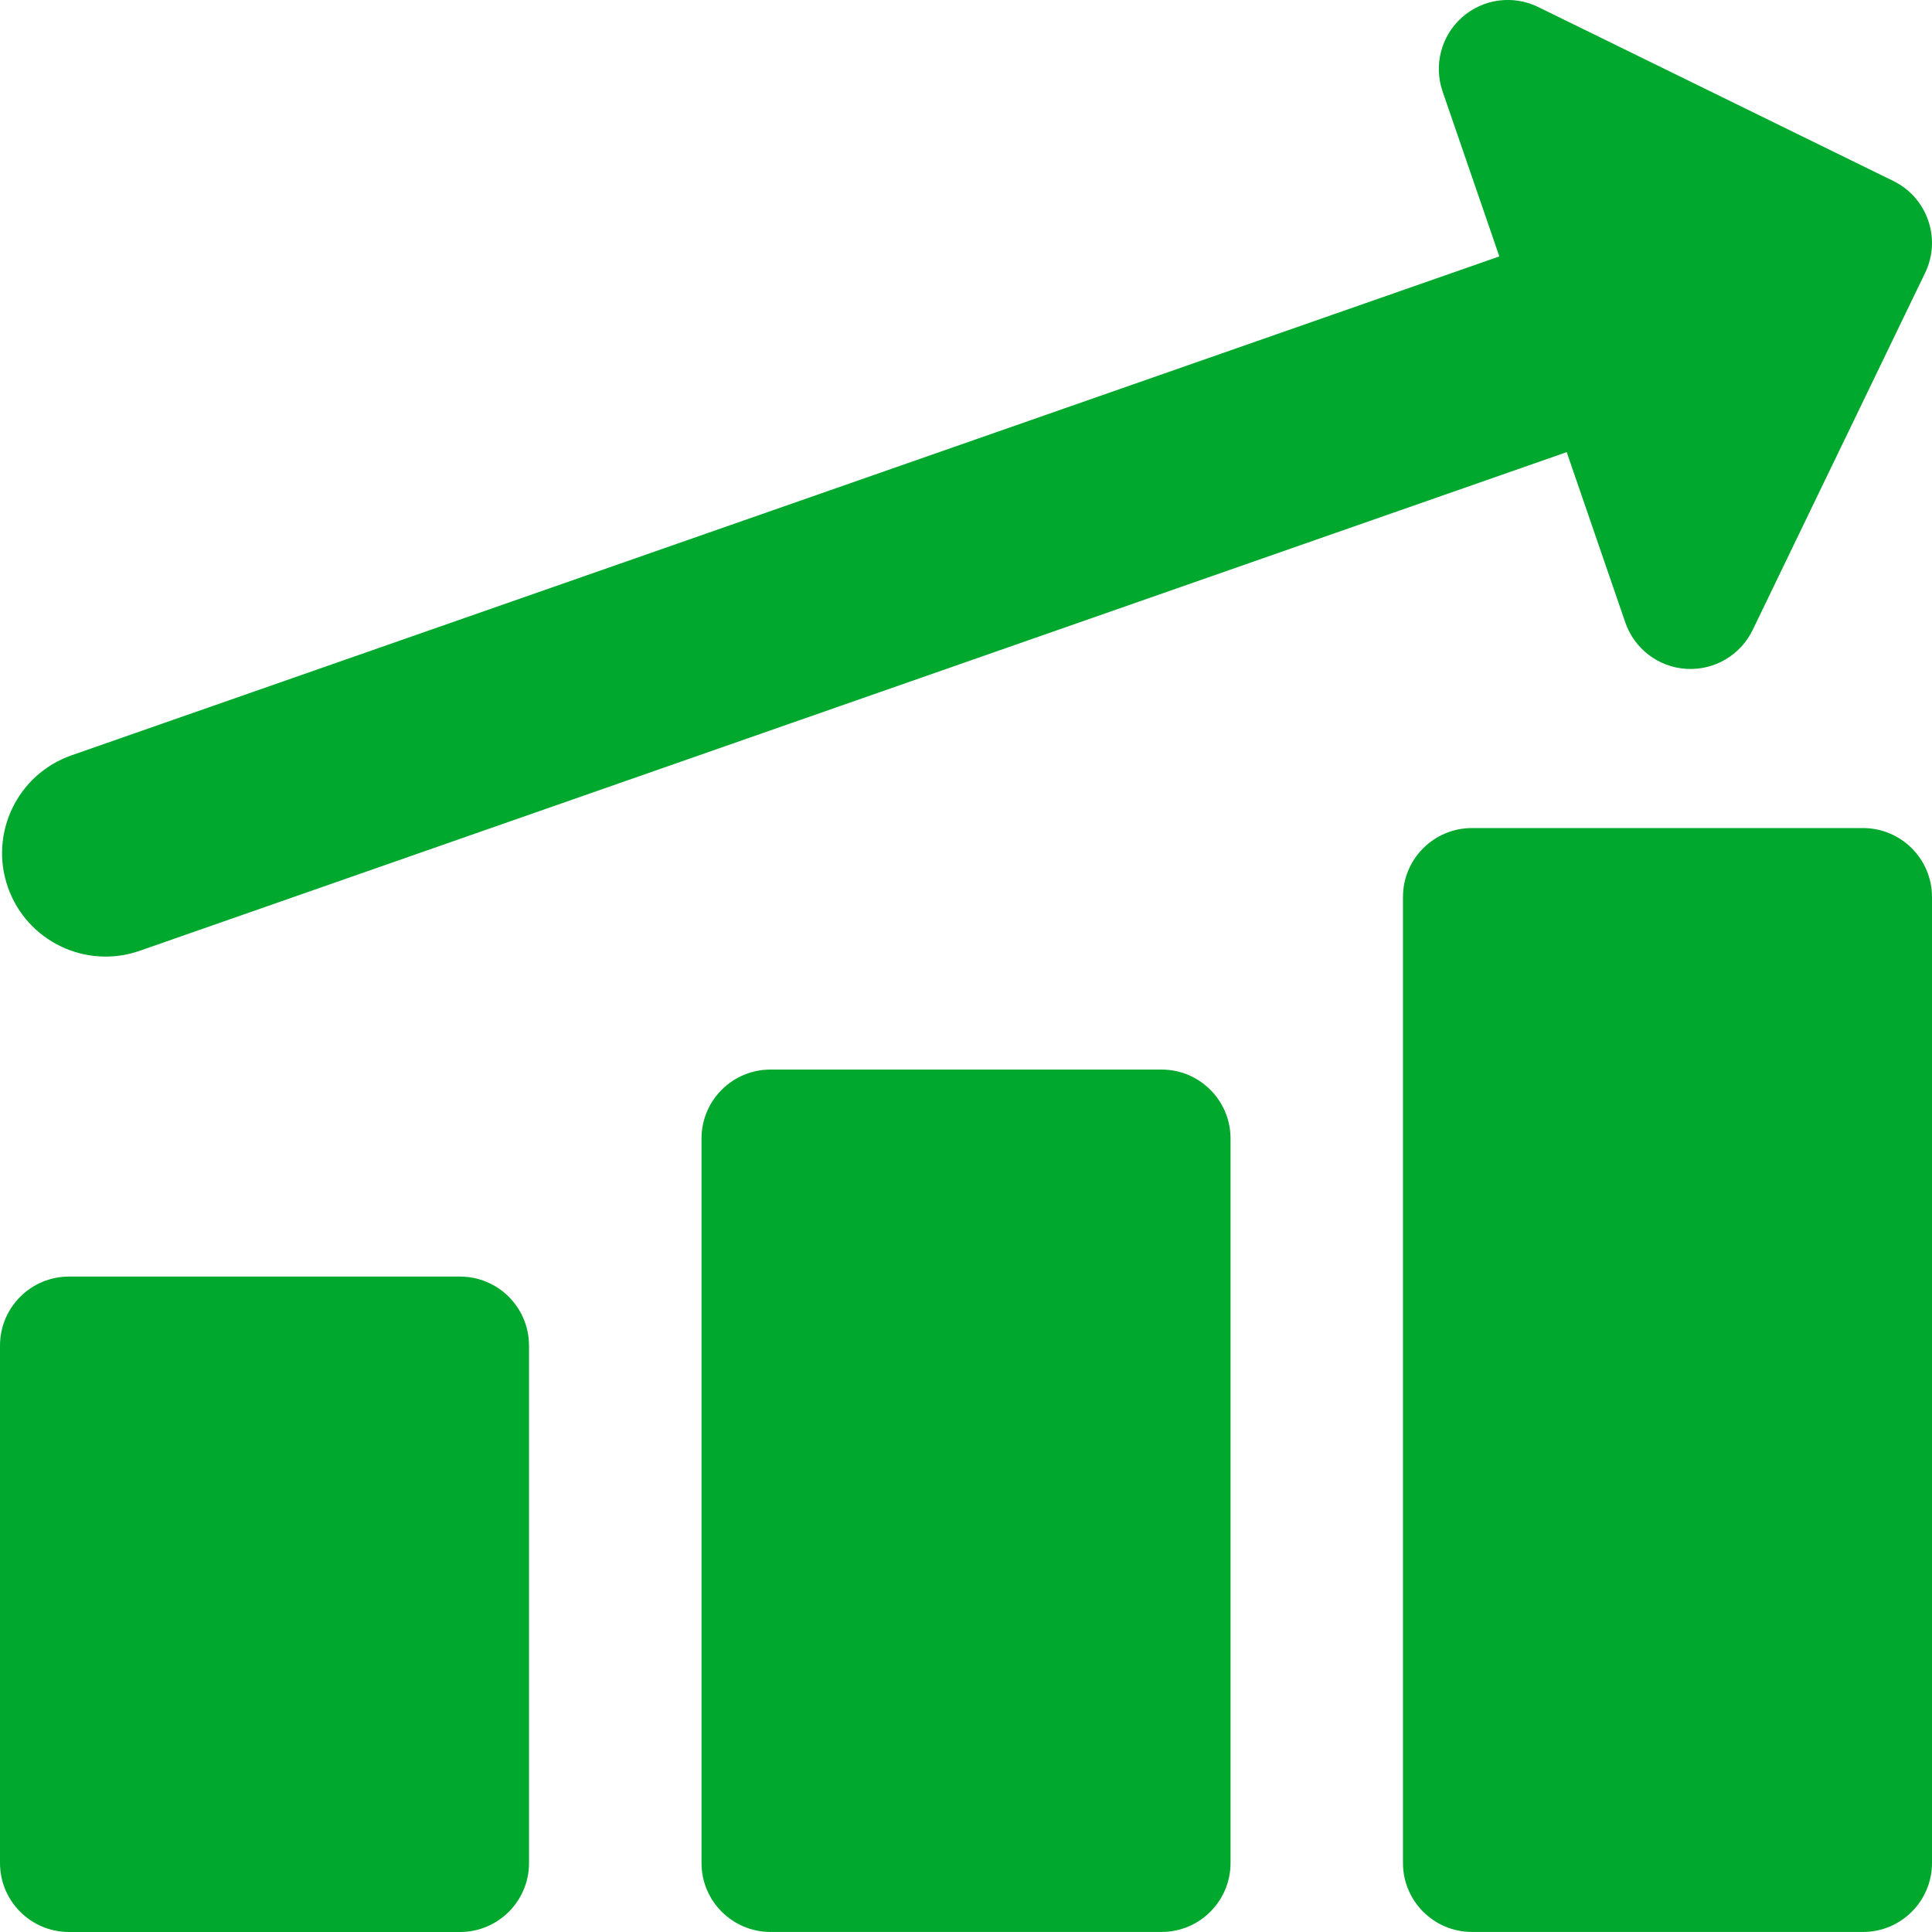 <?xml version="1.0" encoding="UTF-8"?>
<svg id="c" data-name="Company" xmlns="http://www.w3.org/2000/svg" viewBox="0 0 400 400">
  <defs>
    <style>
      .l {
        fill: #00a82d;
        fill-rule: evenodd;
      }
    </style>
  </defs>
  <g id="d" data-name="graph-bar-increase--up-product-performance-increase-arrow-graph-business-chart">
    <path id="e" data-name="Union" class="l" d="M362.87,130.43c-2.52,5.21-7.93,8.39-13.71,8.05-5.78-.34-10.78-4.14-12.66-9.61l-12.13-35.26L28.93,196.85c-11.17,3.9-23.39-1.99-27.3-13.16-3.9-11.17,1.99-23.39,13.16-27.3L310.42,53.09l-11.75-34.16c-1.88-5.47-.28-11.53,4.05-15.36,4.33-3.83,10.55-4.66,15.74-2.12l73.53,36.02c7.06,3.46,10,11.96,6.58,19.04l-35.7,73.92h0ZM385.71,171.44c7.89,0,14.29,6.4,14.29,14.28v199.99c0,7.89-6.4,14.28-14.29,14.28h-80.95c-7.89,0-14.29-6.4-14.29-14.28v-199.99c0-7.89,6.4-14.28,14.29-14.28h80.95ZM240.48,221.44c7.89,0,14.29,6.4,14.29,14.28v149.99c0,7.89-6.4,14.28-14.29,14.28h-80.95c-7.89,0-14.29-6.4-14.29-14.28v-149.99c0-7.89,6.4-14.28,14.29-14.28h80.95ZM109.52,278.58c0-7.89-6.4-14.28-14.29-14.28H14.29c-7.89,0-14.29,6.4-14.29,14.28v107.14c0,7.89,6.4,14.28,14.29,14.28h80.95c7.89,0,14.29-6.4,14.29-14.28v-107.14Z"/>
  </g>
</svg>